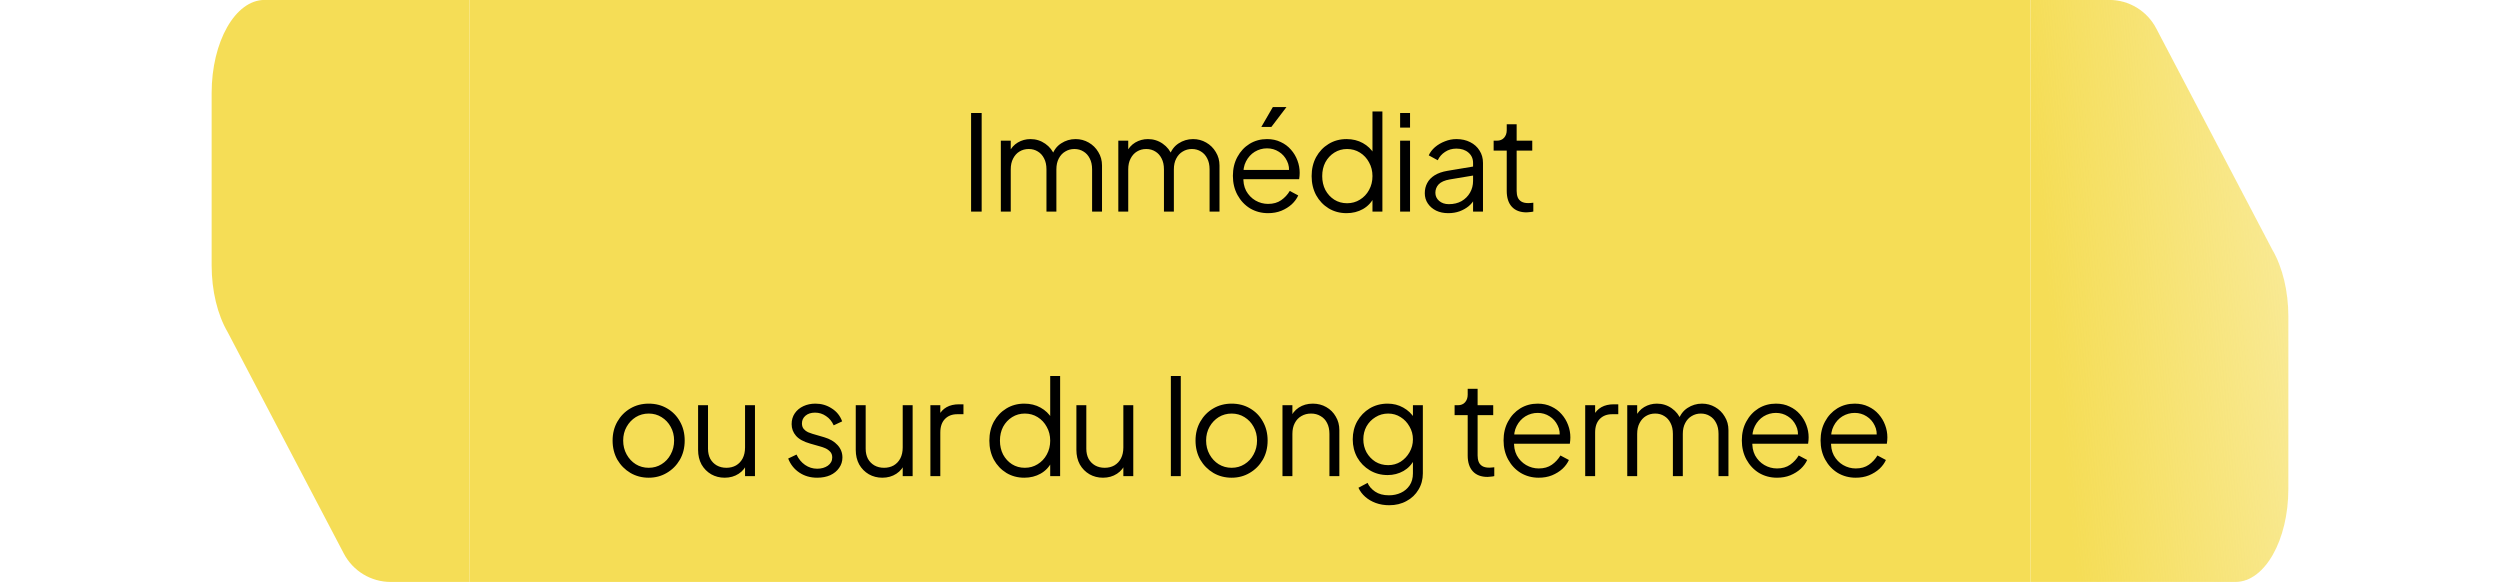 <svg xmlns="http://www.w3.org/2000/svg" width="378" height="88" viewBox="0 0 378 88" fill="none"><path d="M71 -0.01H40C35.582 -0.01 32 6.294 32 14.07L32 40.125C32 43.936 32.878 47.584 34.432 50.236L51.991 83.707C53.373 86.34 56.101 87.99 59.075 87.99H71L71 -0.01Z" fill="#F5DD56"></path><rect width="236" height="88" transform="translate(71 -0.01)" fill="#F5DD56"></rect><path d="M146.828 31.99V17.09H148.428V31.99H146.828ZM151.325 31.99V21.27H152.825V23.31L152.585 23.01C152.878 22.384 153.312 21.897 153.885 21.55C154.472 21.204 155.112 21.03 155.805 21.03C156.632 21.03 157.378 21.264 158.045 21.73C158.712 22.197 159.185 22.804 159.465 23.55L159.045 23.57C159.312 22.744 159.772 22.117 160.425 21.69C161.092 21.25 161.825 21.03 162.625 21.03C163.345 21.03 164.005 21.204 164.605 21.55C165.218 21.897 165.705 22.377 166.065 22.99C166.438 23.59 166.625 24.27 166.625 25.03V31.99H165.125V25.61C165.125 24.957 165.005 24.404 164.765 23.95C164.538 23.497 164.225 23.15 163.825 22.91C163.425 22.657 162.965 22.53 162.445 22.53C161.938 22.53 161.478 22.657 161.065 22.91C160.652 23.15 160.325 23.504 160.085 23.97C159.845 24.424 159.725 24.97 159.725 25.61V31.99H158.225V25.61C158.225 24.957 158.105 24.404 157.865 23.95C157.638 23.497 157.325 23.15 156.925 22.91C156.525 22.657 156.065 22.53 155.545 22.53C155.025 22.53 154.558 22.657 154.145 22.91C153.745 23.15 153.425 23.504 153.185 23.97C152.945 24.424 152.825 24.97 152.825 25.61V31.99H151.325ZM169.089 31.99V21.27H170.589V23.31L170.349 23.01C170.643 22.384 171.076 21.897 171.649 21.55C172.236 21.204 172.876 21.03 173.569 21.03C174.396 21.03 175.143 21.264 175.809 21.73C176.476 22.197 176.949 22.804 177.229 23.55L176.809 23.57C177.076 22.744 177.536 22.117 178.189 21.69C178.856 21.25 179.589 21.03 180.389 21.03C181.109 21.03 181.769 21.204 182.369 21.55C182.983 21.897 183.469 22.377 183.829 22.99C184.203 23.59 184.389 24.27 184.389 25.03V31.99H182.889V25.61C182.889 24.957 182.769 24.404 182.529 23.95C182.303 23.497 181.989 23.15 181.589 22.91C181.189 22.657 180.729 22.53 180.209 22.53C179.703 22.53 179.243 22.657 178.829 22.91C178.416 23.15 178.089 23.504 177.849 23.97C177.609 24.424 177.489 24.97 177.489 25.61V31.99H175.989V25.61C175.989 24.957 175.869 24.404 175.629 23.95C175.403 23.497 175.089 23.15 174.689 22.91C174.289 22.657 173.829 22.53 173.309 22.53C172.789 22.53 172.323 22.657 171.909 22.91C171.509 23.15 171.189 23.504 170.949 23.97C170.709 24.424 170.589 24.97 170.589 25.61V31.99H169.089ZM191.733 32.23C190.733 32.23 189.827 31.99 189.013 31.51C188.213 31.017 187.58 30.344 187.113 29.49C186.647 28.637 186.413 27.67 186.413 26.59C186.413 25.51 186.64 24.557 187.093 23.73C187.547 22.89 188.16 22.23 188.933 21.75C189.72 21.27 190.6 21.03 191.573 21.03C192.347 21.03 193.033 21.177 193.633 21.47C194.247 21.75 194.767 22.137 195.193 22.63C195.62 23.11 195.947 23.657 196.173 24.27C196.4 24.87 196.513 25.49 196.513 26.13C196.513 26.264 196.507 26.417 196.493 26.59C196.48 26.75 196.46 26.917 196.433 27.09H187.373V25.69H195.573L194.853 26.29C194.973 25.557 194.887 24.904 194.593 24.33C194.313 23.744 193.907 23.284 193.373 22.95C192.84 22.604 192.24 22.43 191.573 22.43C190.907 22.43 190.287 22.604 189.713 22.95C189.153 23.297 188.713 23.784 188.393 24.41C188.073 25.024 187.947 25.757 188.013 26.61C187.947 27.464 188.08 28.21 188.413 28.85C188.76 29.477 189.227 29.964 189.813 30.31C190.413 30.657 191.053 30.83 191.733 30.83C192.52 30.83 193.18 30.644 193.713 30.27C194.247 29.897 194.68 29.43 195.013 28.87L196.293 29.55C196.08 30.03 195.753 30.477 195.313 30.89C194.873 31.29 194.347 31.617 193.733 31.87C193.133 32.11 192.467 32.23 191.733 32.23ZM190.713 19.19L192.453 16.19H194.513L192.233 19.19H190.713ZM203.598 32.23C202.598 32.23 201.698 31.99 200.898 31.51C200.098 31.017 199.465 30.35 198.998 29.51C198.545 28.657 198.318 27.697 198.318 26.63C198.318 25.55 198.545 24.59 198.998 23.75C199.465 22.91 200.091 22.25 200.878 21.77C201.678 21.277 202.585 21.03 203.598 21.03C204.518 21.03 205.338 21.23 206.058 21.63C206.778 22.03 207.345 22.57 207.758 23.25L207.518 23.67V16.85H209.018V31.99H207.518V29.59L207.758 29.81C207.385 30.584 206.825 31.184 206.078 31.61C205.345 32.024 204.518 32.23 203.598 32.23ZM203.678 30.73C204.398 30.73 205.045 30.55 205.618 30.19C206.205 29.83 206.665 29.344 206.998 28.73C207.345 28.104 207.518 27.404 207.518 26.63C207.518 25.857 207.345 25.164 206.998 24.55C206.665 23.924 206.205 23.43 205.618 23.07C205.045 22.71 204.398 22.53 203.678 22.53C202.971 22.53 202.331 22.71 201.758 23.07C201.185 23.43 200.731 23.917 200.398 24.53C200.078 25.144 199.918 25.844 199.918 26.63C199.918 27.404 200.078 28.104 200.398 28.73C200.731 29.344 201.178 29.83 201.738 30.19C202.311 30.55 202.958 30.73 203.678 30.73ZM211.698 31.99V21.27H213.198V31.99H211.698ZM211.698 19.29V17.09H213.198V19.29H211.698ZM218.968 32.23C218.288 32.23 217.681 32.104 217.148 31.85C216.615 31.584 216.195 31.224 215.888 30.77C215.581 30.317 215.428 29.797 215.428 29.21C215.428 28.65 215.548 28.144 215.788 27.69C216.028 27.224 216.401 26.83 216.908 26.51C217.415 26.19 218.061 25.964 218.848 25.83L223.048 25.13V26.49L219.208 27.13C218.435 27.264 217.875 27.51 217.528 27.87C217.195 28.23 217.028 28.657 217.028 29.15C217.028 29.63 217.215 30.037 217.588 30.37C217.975 30.704 218.468 30.87 219.068 30.87C219.801 30.87 220.441 30.717 220.988 30.41C221.535 30.09 221.961 29.664 222.268 29.13C222.575 28.597 222.728 28.004 222.728 27.35V24.63C222.728 23.99 222.495 23.47 222.028 23.07C221.561 22.67 220.955 22.47 220.208 22.47C219.555 22.47 218.981 22.637 218.488 22.97C217.995 23.29 217.628 23.71 217.388 24.23L216.028 23.49C216.228 23.037 216.541 22.624 216.968 22.25C217.408 21.877 217.908 21.584 218.468 21.37C219.028 21.144 219.608 21.03 220.208 21.03C220.995 21.03 221.688 21.184 222.288 21.49C222.901 21.797 223.375 22.224 223.708 22.77C224.055 23.304 224.228 23.924 224.228 24.63V31.99H222.728V29.85L222.948 30.07C222.761 30.47 222.468 30.837 222.068 31.17C221.681 31.49 221.221 31.75 220.688 31.95C220.168 32.137 219.595 32.23 218.968 32.23ZM230.818 32.11C229.858 32.11 229.118 31.83 228.598 31.27C228.078 30.71 227.818 29.91 227.818 28.87V22.77H225.838V21.27H226.338C226.791 21.27 227.151 21.124 227.418 20.83C227.685 20.524 227.818 20.144 227.818 19.69V18.79H229.318V21.27H231.678V22.77H229.318V28.87C229.318 29.23 229.371 29.55 229.478 29.83C229.585 30.097 229.765 30.31 230.018 30.47C230.285 30.63 230.638 30.71 231.078 30.71C231.185 30.71 231.311 30.704 231.458 30.69C231.605 30.677 231.731 30.664 231.838 30.65V31.99C231.678 32.03 231.498 32.057 231.298 32.07C231.098 32.097 230.938 32.11 230.818 32.11ZM98.085 72.23C97.072 72.23 96.152 71.99 95.325 71.51C94.499 71.017 93.839 70.35 93.345 69.51C92.865 68.657 92.625 67.69 92.625 66.61C92.625 65.544 92.865 64.59 93.345 63.75C93.825 62.91 94.472 62.25 95.285 61.77C96.112 61.277 97.045 61.03 98.085 61.03C99.125 61.03 100.052 61.27 100.865 61.75C101.692 62.23 102.339 62.89 102.805 63.73C103.285 64.57 103.525 65.53 103.525 66.61C103.525 67.704 103.279 68.677 102.785 69.53C102.292 70.37 101.632 71.03 100.805 71.51C99.992 71.99 99.085 72.23 98.085 72.23ZM98.085 70.73C98.805 70.73 99.452 70.55 100.025 70.19C100.612 69.83 101.072 69.337 101.405 68.71C101.752 68.084 101.925 67.384 101.925 66.61C101.925 65.837 101.752 65.144 101.405 64.53C101.072 63.917 100.612 63.43 100.025 63.07C99.452 62.71 98.805 62.53 98.085 62.53C97.365 62.53 96.712 62.71 96.125 63.07C95.552 63.43 95.092 63.917 94.745 64.53C94.399 65.144 94.225 65.837 94.225 66.61C94.225 67.384 94.399 68.084 94.745 68.71C95.092 69.337 95.552 69.83 96.125 70.19C96.712 70.55 97.365 70.73 98.085 70.73ZM109.571 72.23C108.824 72.23 108.144 72.057 107.531 71.71C106.918 71.35 106.431 70.857 106.071 70.23C105.724 69.59 105.551 68.857 105.551 68.03V61.27H107.051V67.85C107.051 68.424 107.164 68.93 107.391 69.37C107.631 69.797 107.958 70.13 108.371 70.37C108.798 70.61 109.284 70.73 109.831 70.73C110.378 70.73 110.864 70.61 111.291 70.37C111.718 70.117 112.051 69.764 112.291 69.31C112.531 68.844 112.651 68.29 112.651 67.65V61.27H114.151V71.99H112.651V69.91L112.991 69.99C112.738 70.684 112.304 71.23 111.691 71.63C111.078 72.03 110.371 72.23 109.571 72.23ZM123.554 72.23C122.527 72.23 121.627 71.97 120.854 71.45C120.081 70.93 119.521 70.224 119.174 69.33L120.434 68.73C120.741 69.384 121.167 69.904 121.714 70.29C122.274 70.677 122.887 70.87 123.554 70.87C124.194 70.87 124.734 70.717 125.174 70.41C125.614 70.09 125.834 69.677 125.834 69.17C125.834 68.797 125.727 68.504 125.514 68.29C125.301 68.064 125.054 67.89 124.774 67.77C124.494 67.65 124.247 67.564 124.034 67.51L122.494 67.07C121.507 66.79 120.794 66.397 120.354 65.89C119.914 65.384 119.694 64.797 119.694 64.13C119.694 63.504 119.854 62.957 120.174 62.49C120.494 62.024 120.927 61.664 121.474 61.41C122.021 61.157 122.627 61.03 123.294 61.03C124.201 61.03 125.021 61.27 125.754 61.75C126.501 62.217 127.027 62.87 127.334 63.71L126.054 64.31C125.787 63.71 125.401 63.244 124.894 62.91C124.401 62.564 123.847 62.39 123.234 62.39C122.634 62.39 122.154 62.544 121.794 62.85C121.434 63.157 121.254 63.544 121.254 64.01C121.254 64.37 121.347 64.657 121.534 64.87C121.721 65.084 121.934 65.244 122.174 65.35C122.427 65.457 122.647 65.537 122.834 65.59L124.614 66.11C125.481 66.364 126.154 66.757 126.634 67.29C127.127 67.824 127.374 68.45 127.374 69.17C127.374 69.757 127.207 70.284 126.874 70.75C126.554 71.217 126.107 71.584 125.534 71.85C124.961 72.104 124.301 72.23 123.554 72.23ZM133.41 72.23C132.663 72.23 131.983 72.057 131.37 71.71C130.757 71.35 130.27 70.857 129.91 70.23C129.563 69.59 129.39 68.857 129.39 68.03V61.27H130.89V67.85C130.89 68.424 131.003 68.93 131.23 69.37C131.47 69.797 131.797 70.13 132.21 70.37C132.637 70.61 133.123 70.73 133.67 70.73C134.217 70.73 134.703 70.61 135.13 70.37C135.557 70.117 135.89 69.764 136.13 69.31C136.37 68.844 136.49 68.29 136.49 67.65V61.27H137.99V71.99H136.49V69.91L136.83 69.99C136.577 70.684 136.143 71.23 135.53 71.63C134.917 72.03 134.21 72.23 133.41 72.23ZM140.675 71.99V61.27H142.175V63.03L141.975 62.77C142.228 62.264 142.608 61.864 143.115 61.57C143.635 61.277 144.261 61.13 144.995 61.13H145.675V62.63H144.735C143.961 62.63 143.341 62.87 142.875 63.35C142.408 63.83 142.175 64.51 142.175 65.39V71.99H140.675ZM154.871 72.23C153.871 72.23 152.971 71.99 152.171 71.51C151.371 71.017 150.738 70.35 150.271 69.51C149.818 68.657 149.591 67.697 149.591 66.63C149.591 65.55 149.818 64.59 150.271 63.75C150.738 62.91 151.364 62.25 152.151 61.77C152.951 61.277 153.858 61.03 154.871 61.03C155.791 61.03 156.611 61.23 157.331 61.63C158.051 62.03 158.618 62.57 159.031 63.25L158.791 63.67V56.85H160.291V71.99H158.791V69.59L159.031 69.81C158.658 70.584 158.098 71.184 157.351 71.61C156.618 72.024 155.791 72.23 154.871 72.23ZM154.951 70.73C155.671 70.73 156.318 70.55 156.891 70.19C157.478 69.83 157.938 69.344 158.271 68.73C158.618 68.104 158.791 67.404 158.791 66.63C158.791 65.857 158.618 65.164 158.271 64.55C157.938 63.924 157.478 63.43 156.891 63.07C156.318 62.71 155.671 62.53 154.951 62.53C154.244 62.53 153.604 62.71 153.031 63.07C152.458 63.43 152.004 63.917 151.671 64.53C151.351 65.144 151.191 65.844 151.191 66.63C151.191 67.404 151.351 68.104 151.671 68.73C152.004 69.344 152.451 69.83 153.011 70.19C153.584 70.55 154.231 70.73 154.951 70.73ZM166.771 72.23C166.024 72.23 165.344 72.057 164.731 71.71C164.118 71.35 163.631 70.857 163.271 70.23C162.924 69.59 162.751 68.857 162.751 68.03V61.27H164.251V67.85C164.251 68.424 164.364 68.93 164.591 69.37C164.831 69.797 165.158 70.13 165.571 70.37C165.998 70.61 166.484 70.73 167.031 70.73C167.578 70.73 168.064 70.61 168.491 70.37C168.918 70.117 169.251 69.764 169.491 69.31C169.731 68.844 169.851 68.29 169.851 67.65V61.27H171.351V71.99H169.851V69.91L170.191 69.99C169.938 70.684 169.504 71.23 168.891 71.63C168.278 72.03 167.571 72.23 166.771 72.23ZM177.034 71.99V56.85H178.534V71.99H177.034ZM186.224 72.23C185.211 72.23 184.291 71.99 183.464 71.51C182.638 71.017 181.978 70.35 181.484 69.51C181.004 68.657 180.764 67.69 180.764 66.61C180.764 65.544 181.004 64.59 181.484 63.75C181.964 62.91 182.611 62.25 183.424 61.77C184.251 61.277 185.184 61.03 186.224 61.03C187.264 61.03 188.191 61.27 189.004 61.75C189.831 62.23 190.478 62.89 190.944 63.73C191.424 64.57 191.664 65.53 191.664 66.61C191.664 67.704 191.418 68.677 190.924 69.53C190.431 70.37 189.771 71.03 188.944 71.51C188.131 71.99 187.224 72.23 186.224 72.23ZM186.224 70.73C186.944 70.73 187.591 70.55 188.164 70.19C188.751 69.83 189.211 69.337 189.544 68.71C189.891 68.084 190.064 67.384 190.064 66.61C190.064 65.837 189.891 65.144 189.544 64.53C189.211 63.917 188.751 63.43 188.164 63.07C187.591 62.71 186.944 62.53 186.224 62.53C185.504 62.53 184.851 62.71 184.264 63.07C183.691 63.43 183.231 63.917 182.884 64.53C182.538 65.144 182.364 65.837 182.364 66.61C182.364 67.384 182.538 68.084 182.884 68.71C183.231 69.337 183.691 69.83 184.264 70.19C184.851 70.55 185.504 70.73 186.224 70.73ZM193.91 71.99V61.27H195.41V63.35L195.07 63.27C195.337 62.577 195.77 62.03 196.37 61.63C196.983 61.23 197.69 61.03 198.49 61.03C199.25 61.03 199.93 61.204 200.53 61.55C201.143 61.897 201.623 62.377 201.97 62.99C202.33 63.59 202.51 64.27 202.51 65.03V71.99H201.01V65.61C201.01 64.957 200.89 64.404 200.65 63.95C200.423 63.497 200.097 63.15 199.67 62.91C199.257 62.657 198.777 62.53 198.23 62.53C197.683 62.53 197.197 62.657 196.77 62.91C196.343 63.15 196.01 63.504 195.77 63.97C195.53 64.424 195.41 64.97 195.41 65.61V71.99H193.91ZM210.055 76.39C209.321 76.39 208.641 76.277 208.015 76.05C207.401 75.824 206.868 75.51 206.415 75.11C205.975 74.724 205.635 74.27 205.395 73.75L206.775 73.01C206.988 73.517 207.368 73.957 207.915 74.33C208.461 74.704 209.161 74.89 210.015 74.89C210.668 74.89 211.268 74.764 211.815 74.51C212.361 74.257 212.801 73.884 213.135 73.39C213.468 72.897 213.635 72.29 213.635 71.57V69.19L213.875 69.41C213.501 70.184 212.948 70.784 212.215 71.21C211.481 71.624 210.681 71.83 209.815 71.83C208.815 71.83 207.915 71.59 207.115 71.11C206.315 70.63 205.681 69.984 205.215 69.17C204.761 68.344 204.535 67.43 204.535 66.43C204.535 65.417 204.761 64.504 205.215 63.69C205.681 62.877 206.308 62.23 207.095 61.75C207.895 61.27 208.801 61.03 209.815 61.03C210.681 61.03 211.468 61.23 212.175 61.63C212.895 62.03 213.461 62.57 213.875 63.25L213.635 63.67V61.27H215.135V71.57C215.135 72.49 214.915 73.31 214.475 74.03C214.048 74.764 213.448 75.337 212.675 75.75C211.915 76.177 211.041 76.39 210.055 76.39ZM209.895 70.33C210.588 70.33 211.215 70.157 211.775 69.81C212.335 69.45 212.781 68.977 213.115 68.39C213.461 67.79 213.635 67.137 213.635 66.43C213.635 65.724 213.461 65.077 213.115 64.49C212.781 63.89 212.335 63.417 211.775 63.07C211.215 62.71 210.588 62.53 209.895 62.53C209.188 62.53 208.548 62.71 207.975 63.07C207.401 63.417 206.948 63.884 206.615 64.47C206.295 65.057 206.135 65.71 206.135 66.43C206.135 67.137 206.295 67.79 206.615 68.39C206.948 68.977 207.395 69.45 207.955 69.81C208.528 70.157 209.175 70.33 209.895 70.33ZM224.915 72.11C223.955 72.11 223.215 71.83 222.695 71.27C222.175 70.71 221.915 69.91 221.915 68.87V62.77H219.935V61.27H220.435C220.889 61.27 221.249 61.124 221.515 60.83C221.782 60.524 221.915 60.144 221.915 59.69V58.79H223.415V61.27H225.775V62.77H223.415V68.87C223.415 69.23 223.469 69.55 223.575 69.83C223.682 70.097 223.862 70.31 224.115 70.47C224.382 70.63 224.735 70.71 225.175 70.71C225.282 70.71 225.409 70.704 225.555 70.69C225.702 70.677 225.829 70.664 225.935 70.65V71.99C225.775 72.03 225.595 72.057 225.395 72.07C225.195 72.097 225.035 72.11 224.915 72.11ZM232.659 72.23C231.659 72.23 230.752 71.99 229.939 71.51C229.139 71.017 228.505 70.344 228.039 69.49C227.572 68.637 227.339 67.67 227.339 66.59C227.339 65.51 227.565 64.557 228.019 63.73C228.472 62.89 229.085 62.23 229.859 61.75C230.645 61.27 231.525 61.03 232.499 61.03C233.272 61.03 233.959 61.177 234.559 61.47C235.172 61.75 235.692 62.137 236.119 62.63C236.545 63.11 236.872 63.657 237.099 64.27C237.325 64.87 237.439 65.49 237.439 66.13C237.439 66.264 237.432 66.417 237.419 66.59C237.405 66.75 237.385 66.917 237.359 67.09H228.299V65.69H236.499L235.779 66.29C235.899 65.557 235.812 64.904 235.519 64.33C235.239 63.744 234.832 63.284 234.299 62.95C233.765 62.604 233.165 62.43 232.499 62.43C231.832 62.43 231.212 62.604 230.639 62.95C230.079 63.297 229.639 63.784 229.319 64.41C228.999 65.024 228.872 65.757 228.939 66.61C228.872 67.464 229.005 68.21 229.339 68.85C229.685 69.477 230.152 69.964 230.739 70.31C231.339 70.657 231.979 70.83 232.659 70.83C233.445 70.83 234.105 70.644 234.639 70.27C235.172 69.897 235.605 69.43 235.939 68.87L237.219 69.55C237.005 70.03 236.679 70.477 236.239 70.89C235.799 71.29 235.272 71.617 234.659 71.87C234.059 72.11 233.392 72.23 232.659 72.23ZM239.683 71.99V61.27H241.183V63.03L240.983 62.77C241.237 62.264 241.617 61.864 242.123 61.57C242.643 61.277 243.27 61.13 244.003 61.13H244.683V62.63H243.743C242.97 62.63 242.35 62.87 241.883 63.35C241.417 63.83 241.183 64.51 241.183 65.39V71.99H239.683ZM246.041 71.99V61.27H247.541V63.31L247.301 63.01C247.595 62.384 248.028 61.897 248.601 61.55C249.188 61.204 249.828 61.03 250.521 61.03C251.348 61.03 252.095 61.264 252.761 61.73C253.428 62.197 253.901 62.804 254.181 63.55L253.761 63.57C254.028 62.744 254.488 62.117 255.141 61.69C255.808 61.25 256.541 61.03 257.341 61.03C258.061 61.03 258.721 61.204 259.321 61.55C259.935 61.897 260.421 62.377 260.781 62.99C261.155 63.59 261.341 64.27 261.341 65.03V71.99H259.841V65.61C259.841 64.957 259.721 64.404 259.481 63.95C259.255 63.497 258.941 63.15 258.541 62.91C258.141 62.657 257.681 62.53 257.161 62.53C256.655 62.53 256.195 62.657 255.781 62.91C255.368 63.15 255.041 63.504 254.801 63.97C254.561 64.424 254.441 64.97 254.441 65.61V71.99H252.941V65.61C252.941 64.957 252.821 64.404 252.581 63.95C252.355 63.497 252.041 63.15 251.641 62.91C251.241 62.657 250.781 62.53 250.261 62.53C249.741 62.53 249.275 62.657 248.861 62.91C248.461 63.15 248.141 63.504 247.901 63.97C247.661 64.424 247.541 64.97 247.541 65.61V71.99H246.041ZM268.685 72.23C267.685 72.23 266.779 71.99 265.965 71.51C265.165 71.017 264.532 70.344 264.065 69.49C263.599 68.637 263.365 67.67 263.365 66.59C263.365 65.51 263.592 64.557 264.045 63.73C264.499 62.89 265.112 62.23 265.885 61.75C266.672 61.27 267.552 61.03 268.525 61.03C269.299 61.03 269.985 61.177 270.585 61.47C271.199 61.75 271.719 62.137 272.145 62.63C272.572 63.11 272.899 63.657 273.125 64.27C273.352 64.87 273.465 65.49 273.465 66.13C273.465 66.264 273.459 66.417 273.445 66.59C273.432 66.75 273.412 66.917 273.385 67.09L264.325 67.09V65.69L272.525 65.69L271.805 66.29C271.925 65.557 271.839 64.904 271.545 64.33C271.265 63.744 270.859 63.284 270.325 62.95C269.792 62.604 269.192 62.43 268.525 62.43C267.859 62.43 267.239 62.604 266.665 62.95C266.105 63.297 265.665 63.784 265.345 64.41C265.025 65.024 264.899 65.757 264.965 66.61C264.899 67.464 265.032 68.21 265.365 68.85C265.712 69.477 266.179 69.964 266.765 70.31C267.365 70.657 268.005 70.83 268.685 70.83C269.472 70.83 270.132 70.644 270.665 70.27C271.199 69.897 271.632 69.43 271.965 68.87L273.245 69.55C273.032 70.03 272.705 70.477 272.265 70.89C271.825 71.29 271.299 71.617 270.685 71.87C270.085 72.11 269.419 72.23 268.685 72.23ZM280.59 72.23C279.59 72.23 278.683 71.99 277.87 71.51C277.07 71.017 276.437 70.344 275.97 69.49C275.503 68.637 275.27 67.67 275.27 66.59C275.27 65.51 275.497 64.557 275.95 63.73C276.403 62.89 277.017 62.23 277.79 61.75C278.577 61.27 279.457 61.03 280.43 61.03C281.203 61.03 281.89 61.177 282.49 61.47C283.103 61.75 283.623 62.137 284.05 62.63C284.477 63.11 284.803 63.657 285.03 64.27C285.257 64.87 285.37 65.49 285.37 66.13C285.37 66.264 285.363 66.417 285.35 66.59C285.337 66.75 285.317 66.917 285.29 67.09H276.23V65.69H284.43L283.71 66.29C283.83 65.557 283.743 64.904 283.45 64.33C283.17 63.744 282.763 63.284 282.23 62.95C281.697 62.604 281.097 62.43 280.43 62.43C279.763 62.43 279.143 62.604 278.57 62.95C278.01 63.297 277.57 63.784 277.25 64.41C276.93 65.024 276.803 65.757 276.87 66.61C276.803 67.464 276.937 68.21 277.27 68.85C277.617 69.477 278.083 69.964 278.67 70.31C279.27 70.657 279.91 70.83 280.59 70.83C281.377 70.83 282.037 70.644 282.57 70.27C283.103 69.897 283.537 69.43 283.87 68.87L285.15 69.55C284.937 70.03 284.61 70.477 284.17 70.89C283.73 71.29 283.203 71.617 282.59 71.87C281.99 72.11 281.323 72.23 280.59 72.23Z" fill="black"></path><path d="M307 87.99L338 87.99C342.418 87.99 346 81.686 346 73.91L346 47.855C346 44.044 345.122 40.397 343.568 37.745L326.009 4.274C324.627 1.64 321.899 -0.01 318.925 -0.01L307 -0.01L307 87.99Z" fill="url(#paint0_linear_8178_19239)"></path><defs><linearGradient id="paint0_linear_8178_19239" x1="313.974" y1="87.99" x2="381.721" y2="81.161" gradientUnits="userSpaceOnUse"><stop stop-color="#F5DD56"></stop><stop offset="1" stop-color="#F5DD56" stop-opacity="0.32"></stop></linearGradient></defs></svg>